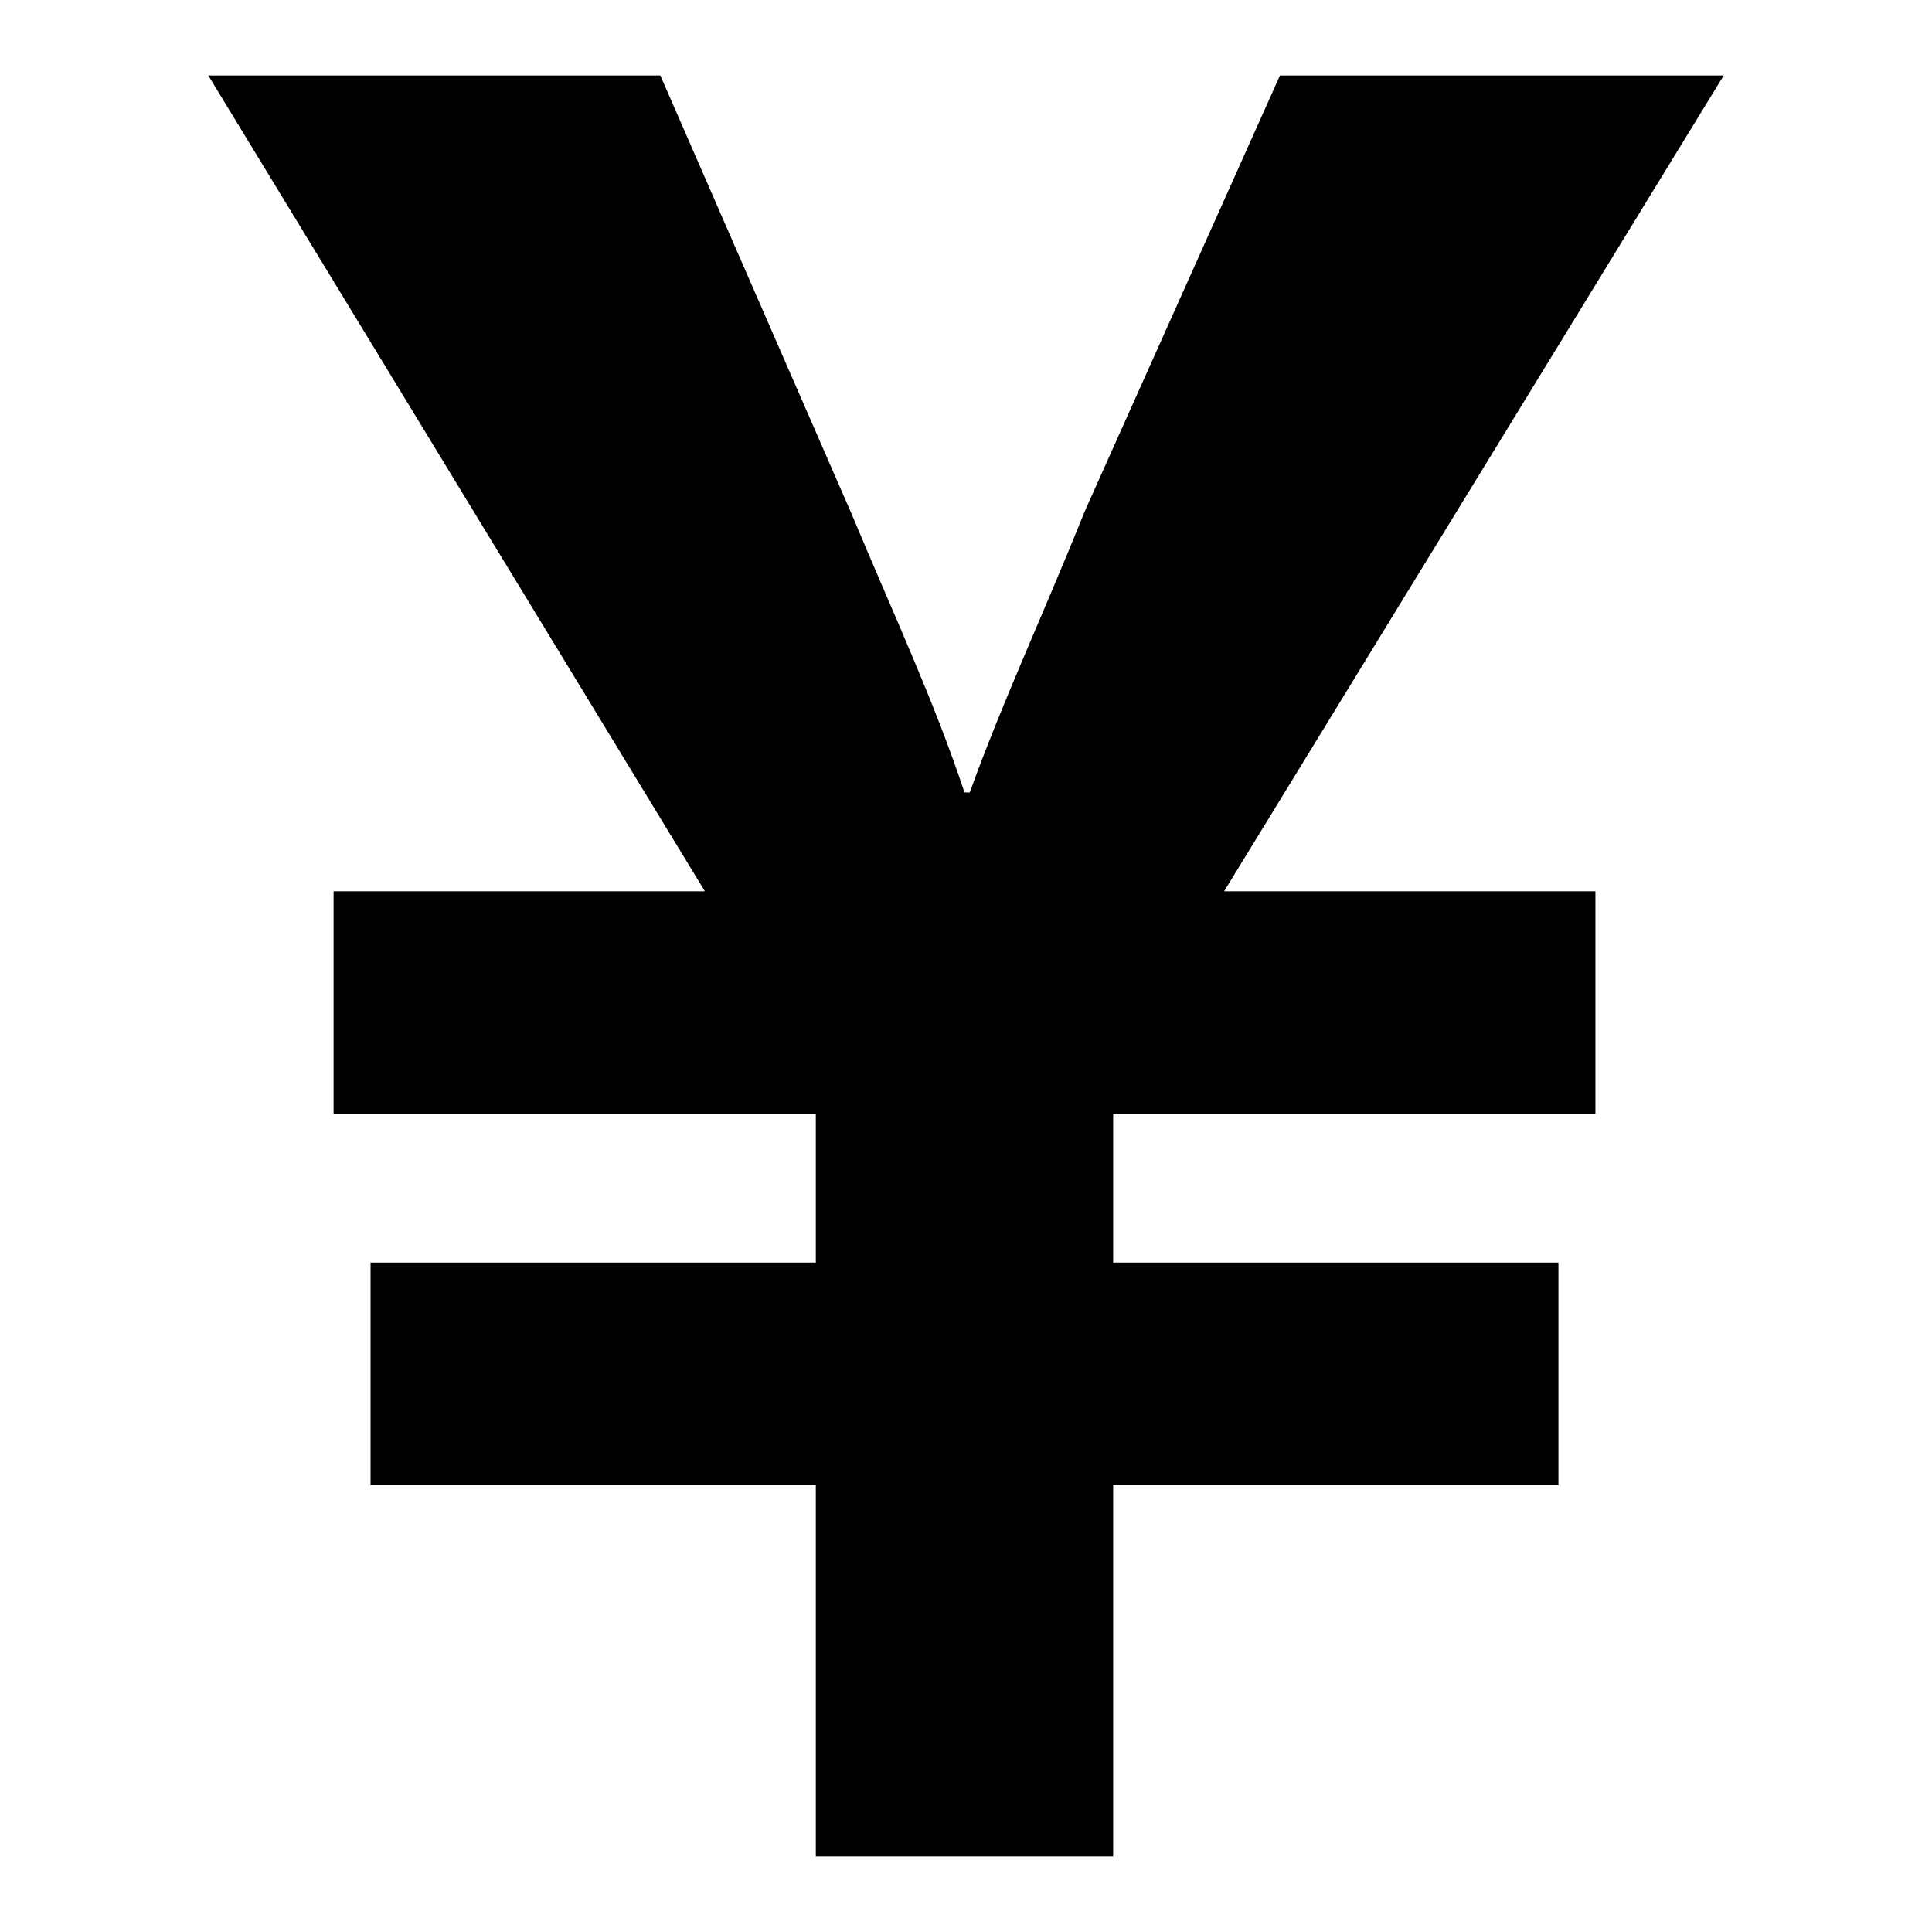 <?xml version="1.0" encoding="utf-8"?>
<!-- Svg Vector Icons : http://www.onlinewebfonts.com/icon -->
<!DOCTYPE svg PUBLIC "-//W3C//DTD SVG 1.1//EN" "http://www.w3.org/Graphics/SVG/1.1/DTD/svg11.dtd">
<svg version="1.1" xmlns="http://www.w3.org/2000/svg" xmlns:xlink="http://www.w3.org/1999/xlink" x="0px" y="0px" viewBox="0 0 256 256" enable-background="new 0 0 256 256" xml:space="preserve">
<g><g><path fill="#000000" d="M147.5,246v-49.2h59v-29.5h-59v-19.7h63.9v-29.5h-49.2L228.4,10h-58.8l-25.8,57.6c-5.8,14.4-10.9,25.2-15.3,37.4h-0.7c-4.1-12.3-9.1-22.9-15-37L87.5,10H27.6l65.8,108.1H44.2v29.5h63.9v19.7h-59v29.5h59V246H147.5z"/></g></g>
</svg>